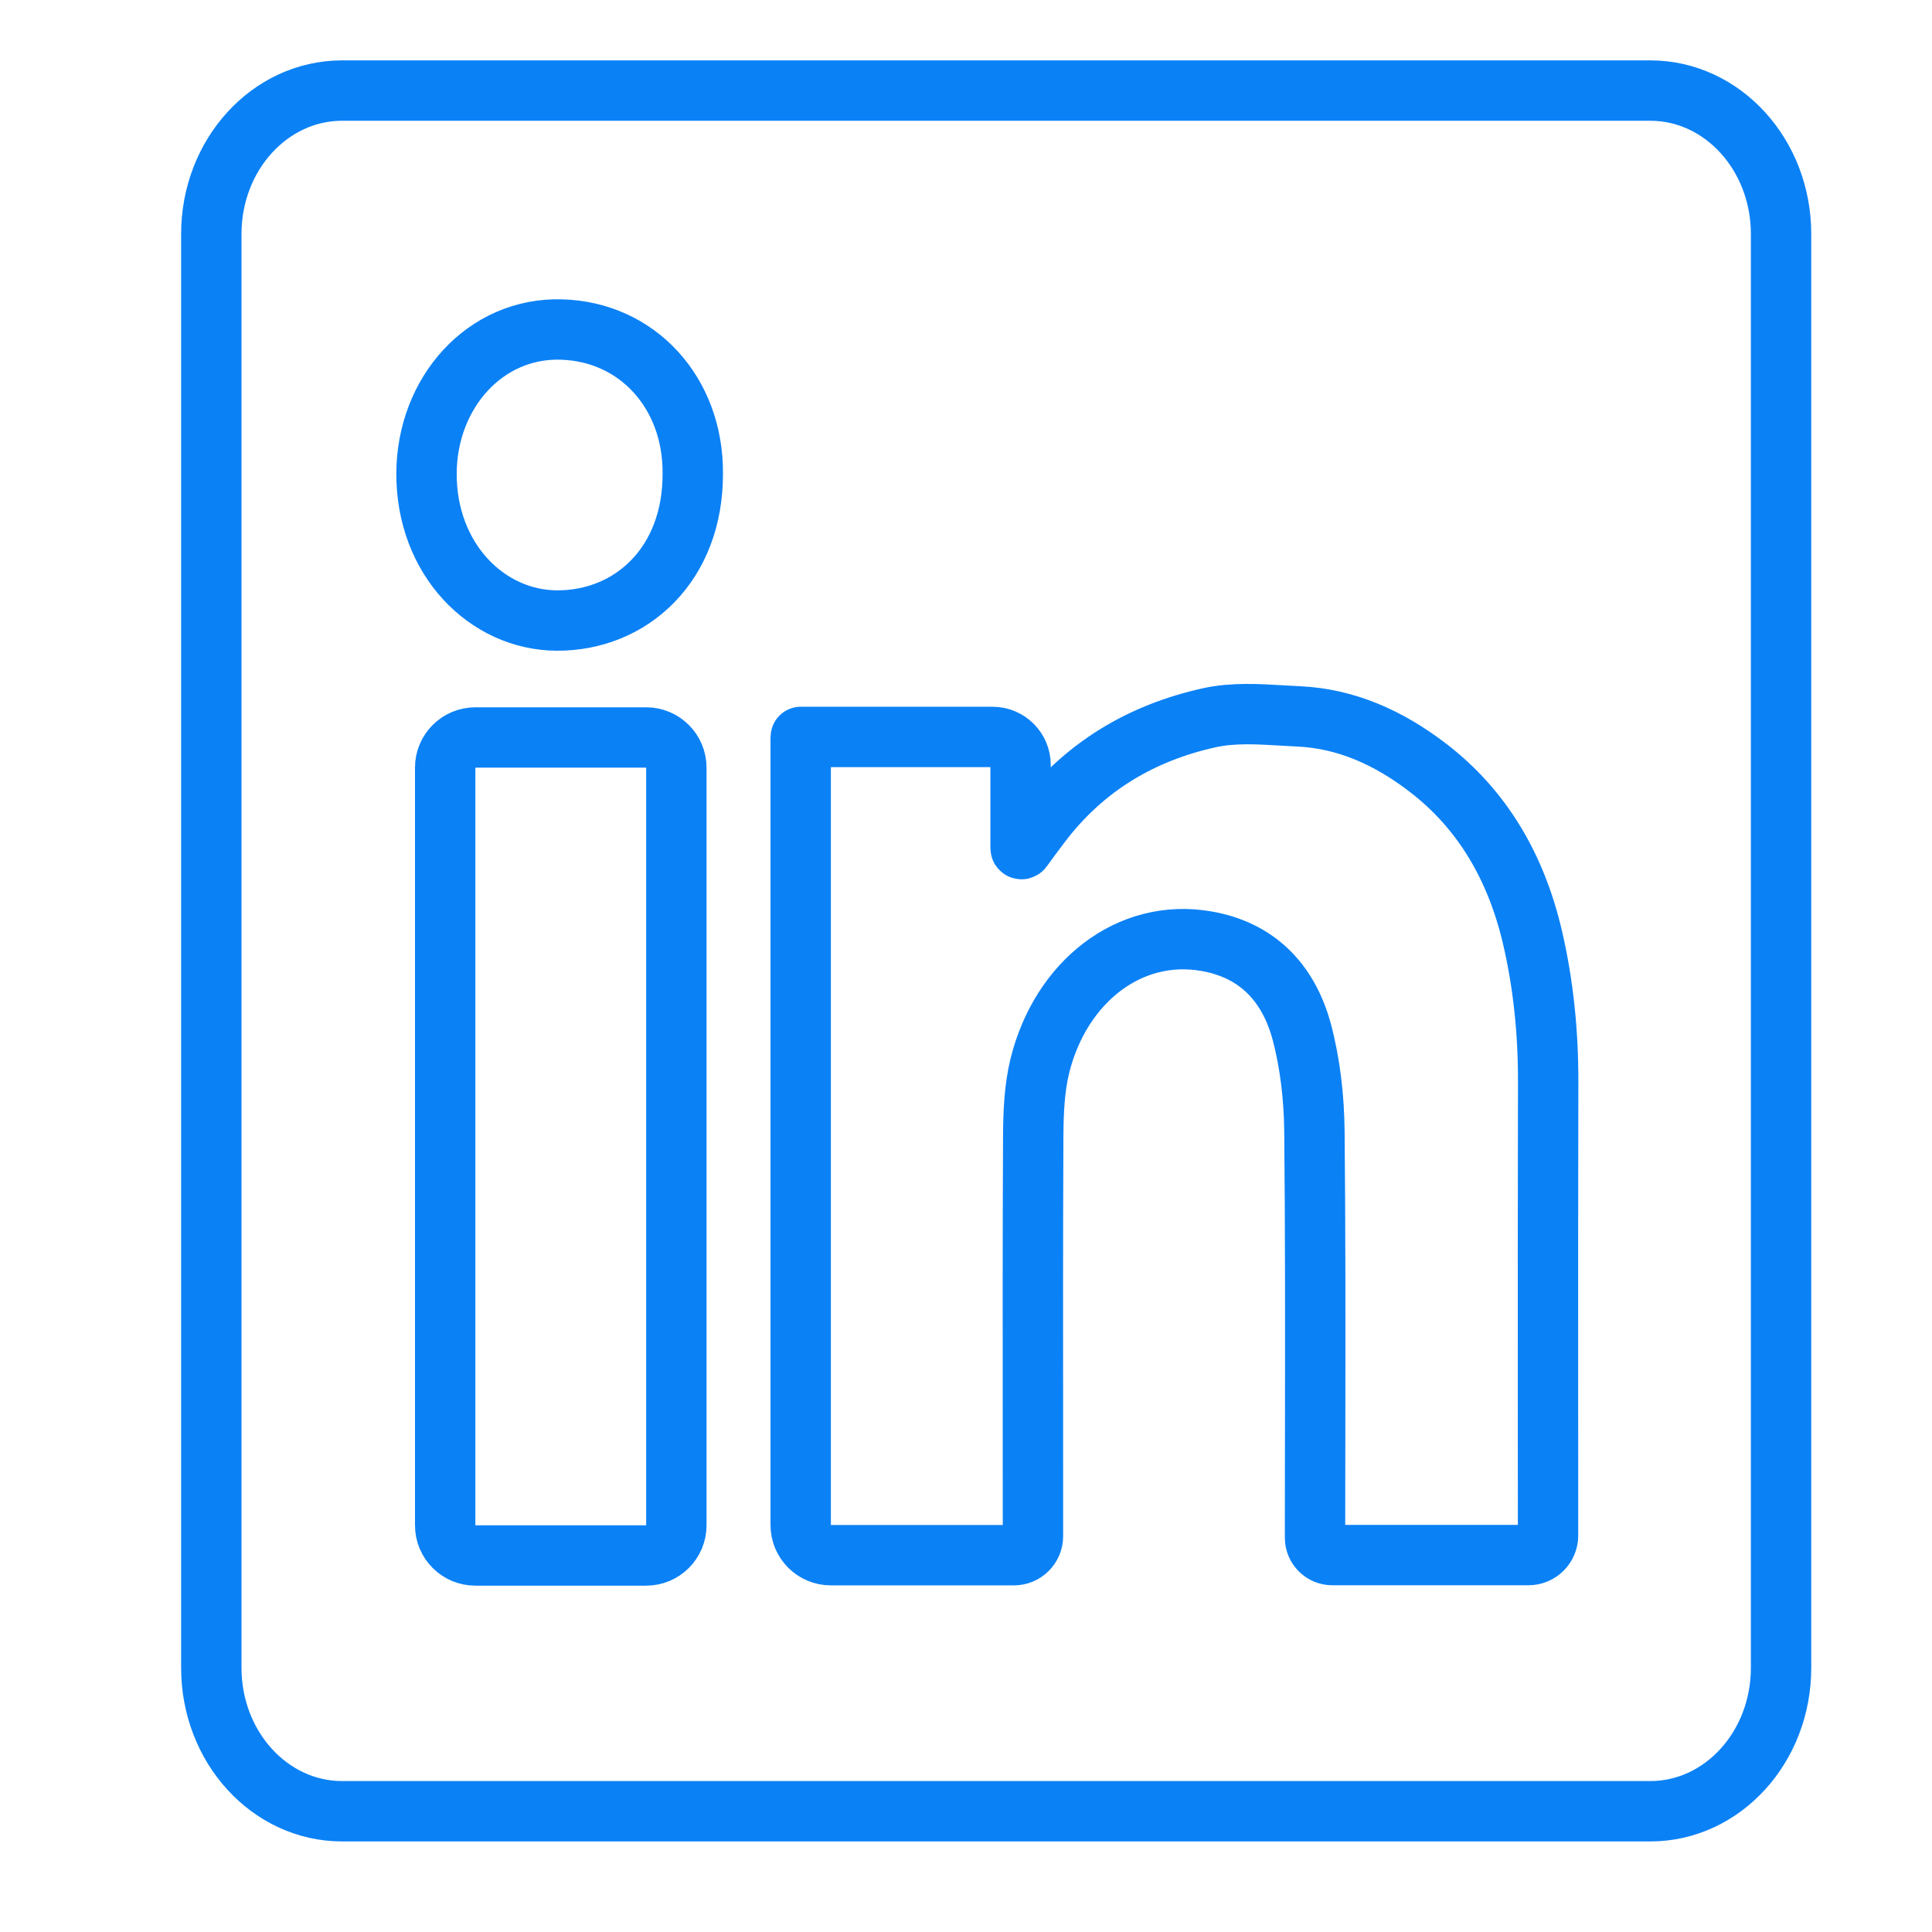 <svg width="64" height="64" viewBox="0 0 64 64" fill="none" xmlns="http://www.w3.org/2000/svg">
<path fill-rule="evenodd" clip-rule="evenodd" d="M11.333 3C8.94 3 7 5.127 7 7.75V55.25C7 57.873 8.94 60 11.333 60H54.667C57.06 60 59 57.873 59 55.25V7.75C59 5.127 57.06 3 54.667 3H11.333ZM22.949 15.675C22.965 18.703 20.897 20.569 18.444 20.556C16.132 20.543 14.117 18.525 14.129 15.68C14.141 13.003 16.071 10.852 18.578 10.915C21.121 10.977 22.965 13.021 22.949 15.675ZM33.808 25.341C33.808 24.828 33.392 24.412 32.88 24.412H26.528V24.412C26.526 24.412 26.524 24.414 26.524 24.416V50.518C26.524 51.071 26.972 51.518 27.524 51.518H33.586C33.935 51.518 34.218 51.235 34.218 50.886V50.886C34.218 49.683 34.217 48.48 34.217 47.276C34.214 44.066 34.212 40.852 34.227 37.642C34.231 36.863 34.263 36.053 34.446 35.309C35.132 32.53 37.412 30.736 39.955 31.177C41.588 31.457 42.668 32.495 43.123 34.182C43.404 35.238 43.53 36.373 43.542 37.473C43.575 40.791 43.57 44.108 43.566 47.426C43.564 48.597 43.562 49.769 43.562 50.94V50.94C43.562 51.257 43.819 51.514 44.136 51.514H50.631C50.99 51.514 51.281 51.223 51.281 50.864V50.864C51.281 49.432 51.28 48.002 51.279 46.571C51.278 42.994 51.276 39.417 51.285 35.839C51.289 34.222 51.131 32.628 50.769 31.065C50.229 28.741 49.112 26.817 47.296 25.428C46.008 24.439 44.594 23.802 43.014 23.731C42.834 23.723 42.652 23.712 42.47 23.701C41.662 23.653 40.841 23.605 40.068 23.775C37.858 24.261 35.917 25.37 34.45 27.324C34.279 27.549 34.113 27.776 33.864 28.116V28.116C33.846 28.14 33.808 28.128 33.808 28.098V25.341ZM14.747 50.527C14.747 51.08 15.195 51.527 15.747 51.527H21.405C21.957 51.527 22.405 51.08 22.405 50.527V25.43C22.405 24.878 21.957 24.43 21.405 24.43H15.747C15.195 24.43 14.747 24.878 14.747 25.43V50.527Z" stroke="#0B81F6" stroke-width="2" stroke-linejoin="bevel"/>
</svg>
